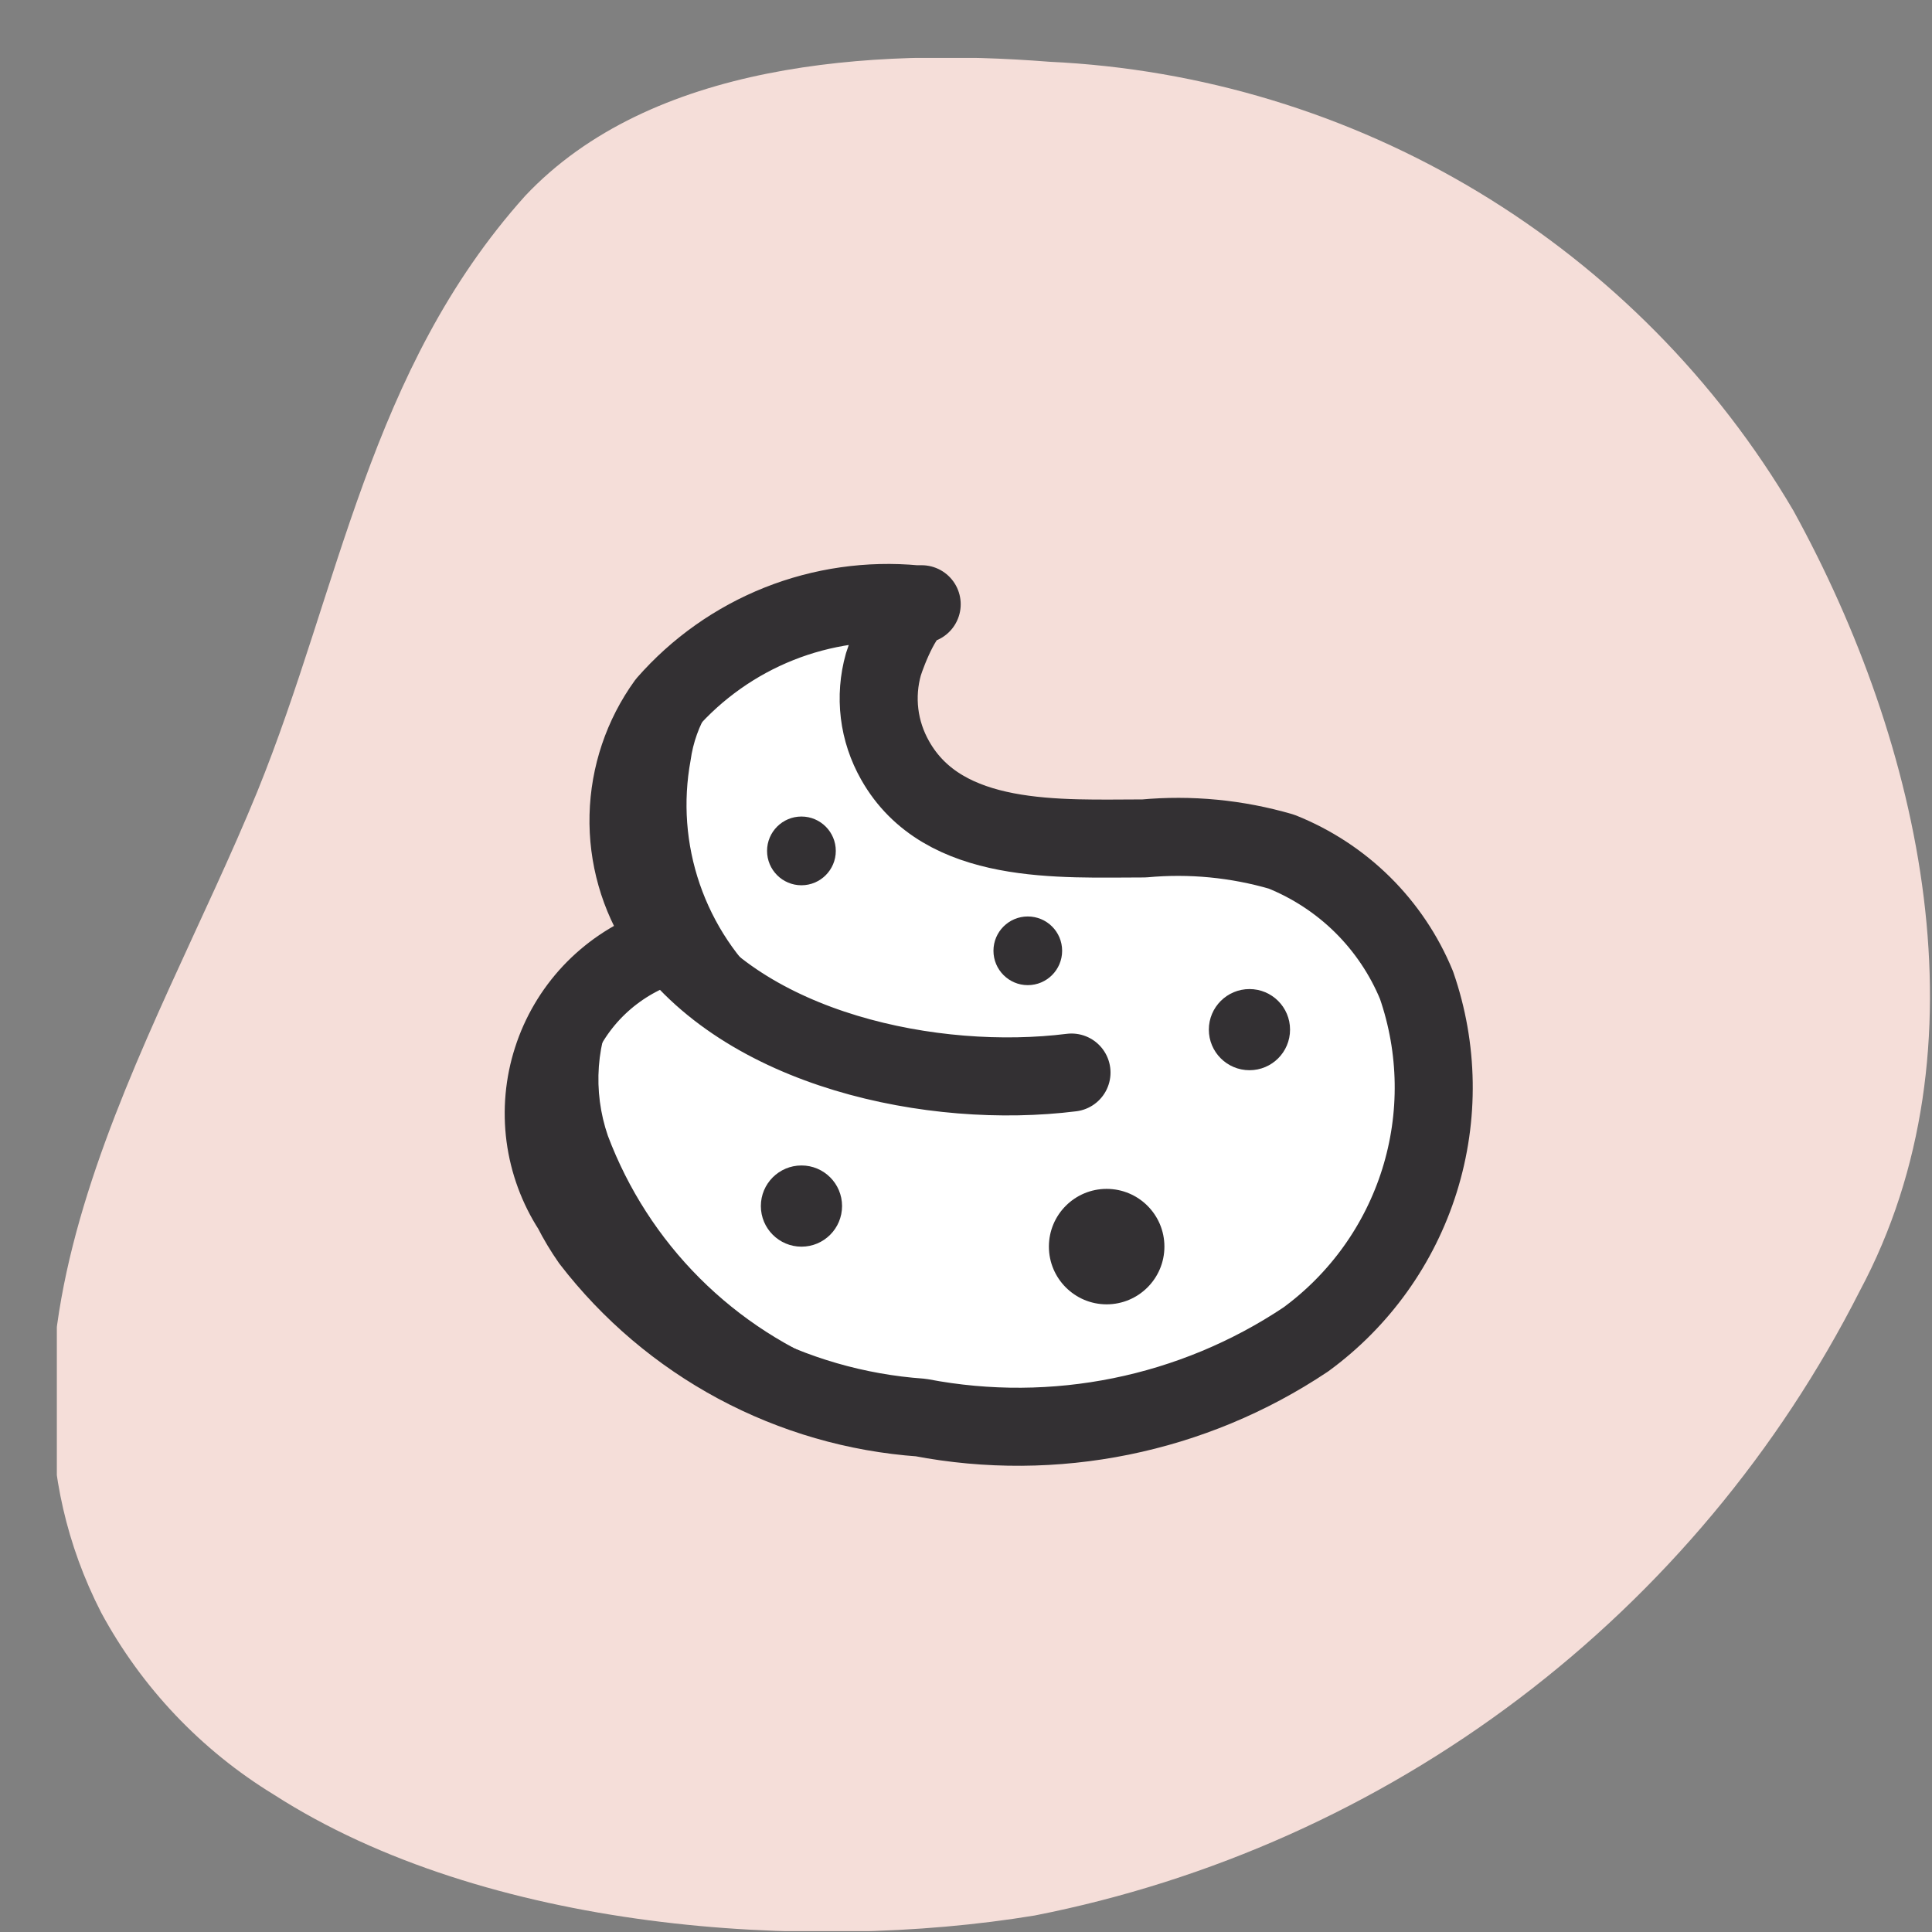 <svg width="33" height="33" viewBox="0 0 33 33" fill="none" xmlns="http://www.w3.org/2000/svg">
<rect x="0" y="0" width="33" height="33" fill="#808080" stroke="none"/>
<g clip-path="url(#clip0_2804_9857)">
<g clip-path="url(#clip1_2804_9857)">
<path d="M4.675 30.652C3.436 29.895 2.419 28.823 1.729 27.546C-0.684 22.84 2.635 17.827 4.395 13.521C5.808 10.041 6.302 6.321 8.968 3.348C11.114 1.069 14.874 0.815 17.927 1.055C20.515 1.176 23.032 1.941 25.25 3.279C27.469 4.618 29.319 6.488 30.632 8.721C32.832 12.721 33.992 17.893 31.765 22.053C30.38 24.784 28.391 27.163 25.95 29.011C23.508 30.859 20.678 32.127 17.674 32.718C13.794 33.358 8.301 32.985 4.675 30.652Z" fill="#F5DED9"/>
<path d="M18.302 18.32C15.956 18.614 12.703 17.947 11.29 15.881C10.912 15.302 10.719 14.623 10.736 13.933C10.753 13.243 10.978 12.574 11.383 12.014C11.907 11.416 12.566 10.95 13.306 10.655C14.045 10.361 14.844 10.247 15.636 10.321H15.743C15.463 10.321 15.156 11.134 15.089 11.348C15.012 11.621 14.99 11.906 15.024 12.188C15.058 12.469 15.149 12.741 15.289 12.988C16.116 14.454 18.116 14.321 19.542 14.321C20.332 14.248 21.128 14.325 21.889 14.547C22.406 14.754 22.877 15.062 23.273 15.453C23.669 15.845 23.983 16.312 24.195 16.827C24.569 17.906 24.587 19.076 24.246 20.166C23.905 21.255 23.224 22.206 22.302 22.88C20.371 24.17 18.01 24.649 15.729 24.213C14.629 24.135 13.557 23.825 12.585 23.304C11.613 22.782 10.763 22.061 10.09 21.187C9.971 21.017 9.864 20.838 9.77 20.653C9.528 20.279 9.372 19.855 9.313 19.413C9.255 18.97 9.295 18.52 9.432 18.096C9.568 17.671 9.797 17.282 10.102 16.956C10.408 16.631 10.781 16.377 11.196 16.214" fill="white"/>
<path d="M18.302 18.32C15.956 18.614 12.703 17.947 11.29 15.881C10.912 15.302 10.719 14.623 10.736 13.933C10.753 13.243 10.978 12.574 11.383 12.014C11.907 11.416 12.566 10.95 13.306 10.655C14.045 10.361 14.844 10.247 15.636 10.321H15.743C15.463 10.321 15.156 11.134 15.089 11.348C15.012 11.621 14.99 11.906 15.024 12.188C15.058 12.469 15.149 12.741 15.289 12.988C16.116 14.454 18.116 14.321 19.542 14.321C20.332 14.248 21.128 14.325 21.889 14.547C22.406 14.754 22.877 15.062 23.273 15.453C23.669 15.845 23.983 16.312 24.195 16.827C24.569 17.906 24.587 19.076 24.246 20.166C23.905 21.255 23.224 22.206 22.302 22.88C20.371 24.17 18.01 24.649 15.729 24.213C14.629 24.135 13.557 23.825 12.585 23.304C11.613 22.782 10.763 22.061 10.09 21.187C9.971 21.017 9.864 20.838 9.77 20.653C9.528 20.279 9.372 19.855 9.313 19.413C9.255 18.97 9.295 18.52 9.432 18.096C9.568 17.671 9.797 17.282 10.102 16.956C10.408 16.631 10.781 16.377 11.196 16.214" stroke="#333033" stroke-width="1.333" stroke-linecap="round" stroke-linejoin="round"/>
<path d="M16.609 24.146C15.836 24.003 15.086 23.751 14.383 23.4C13.47 23.056 12.641 22.522 11.951 21.832C11.261 21.142 10.727 20.313 10.383 19.4C10.252 19.02 10.2 18.617 10.229 18.216C10.259 17.815 10.37 17.424 10.556 17.067C10.152 17.329 9.839 17.712 9.663 18.16C9.543 18.467 9.236 19.387 9.423 19.68L11.53 22.96L13.316 23.813L16.609 24.146Z" fill="#333033"/>
<path d="M12.729 11.481C12.477 11.652 12.263 11.875 12.102 12.134C11.941 12.394 11.837 12.685 11.796 12.987C11.665 13.694 11.719 14.422 11.953 15.102C12.187 15.782 12.592 16.39 13.129 16.867C13.456 17.18 13.835 17.433 14.249 17.613C14.249 17.613 11.05 16.987 11.063 14.747C10.993 13.848 11.092 12.943 11.356 12.081L12.729 11.481Z" fill="#333033"/>
<path d="M21.342 18.28C21.725 18.28 22.035 17.97 22.035 17.587C22.035 17.204 21.725 16.894 21.342 16.894C20.959 16.894 20.648 17.204 20.648 17.587C20.648 17.97 20.959 18.28 21.342 18.28Z" fill="#333033"/>
<path d="M17.555 16.827C17.88 16.827 18.142 16.564 18.142 16.24C18.142 15.916 17.88 15.654 17.555 15.654C17.232 15.654 16.969 15.916 16.969 16.24C16.969 16.564 17.232 16.827 17.555 16.827Z" fill="#333033"/>
<path d="M13.689 15.121C14.013 15.121 14.276 14.858 14.276 14.534C14.276 14.21 14.013 13.947 13.689 13.947C13.365 13.947 13.102 14.21 13.102 14.534C13.102 14.858 13.365 15.121 13.689 15.121Z" fill="#333033"/>
<path d="M18.902 22.279C19.447 22.279 19.889 21.837 19.889 21.293C19.889 20.748 19.447 20.307 18.902 20.307C18.358 20.307 17.916 20.748 17.916 21.293C17.916 21.837 18.358 22.279 18.902 22.279Z" fill="#333033"/>
<path d="M13.69 21.294C14.073 21.294 14.383 20.983 14.383 20.6C14.383 20.217 14.073 19.907 13.69 19.907C13.307 19.907 12.996 20.217 12.996 20.6C12.996 20.983 13.307 21.294 13.69 21.294Z" fill="#333033"/>
</g>
</g>
<defs>
<clipPath id="clip0_2804_9857">
<rect width="31.996" height="31.996" fill="white" transform="translate(0.971 0.989)"/>
</clipPath>
<clipPath id="clip1_2804_9857">
<rect width="31.996" height="31.996" fill="white" transform="translate(0.971 0.989)"/>
</clipPath>
</defs>
</svg>
